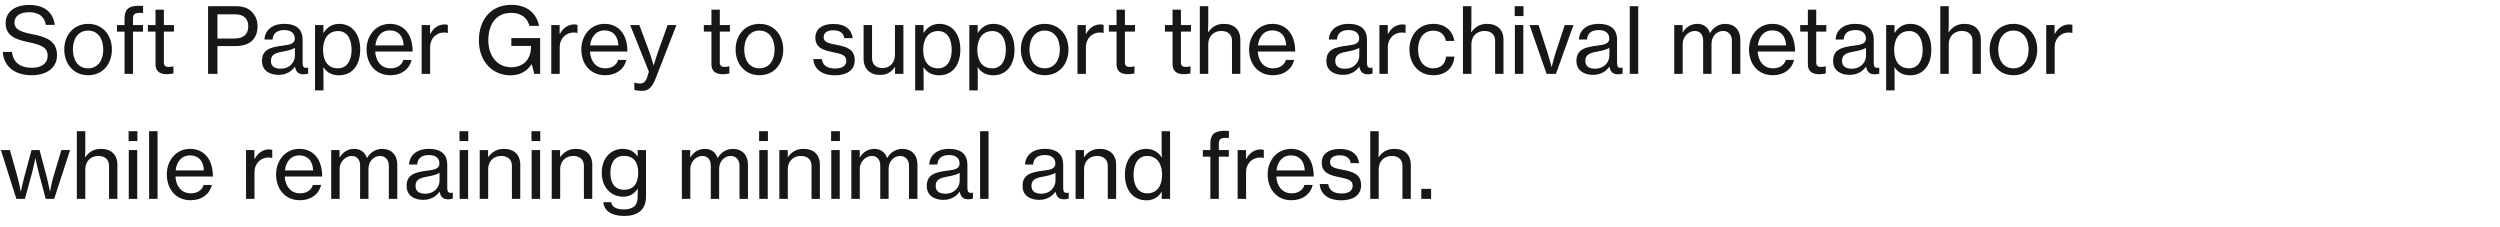 <?xml version="1.0" encoding="UTF-8"?> <svg xmlns="http://www.w3.org/2000/svg" width="440" height="40" viewBox="0 0 440 40" fill="none"><path d="M5.6 13.24C2.272 13.24 0.624 11.416 0.496 9.144H2.112C2.304 10.936 3.488 11.928 5.648 11.928C7.232 11.928 8.384 11.224 8.384 9.784C8.384 8.232 7.008 7.864 4.928 7.4C2.8 6.952 0.992 6.344 0.992 4.056C0.992 2.056 2.672 0.872 5.12 0.872C8.048 0.872 9.36 2.344 9.648 4.376H8.064C7.856 2.936 6.816 2.152 5.136 2.152C3.568 2.152 2.544 2.792 2.544 3.976C2.544 5.272 3.84 5.64 5.632 6.008C7.936 6.472 10.032 7.064 10.032 9.72C10.032 11.976 8.176 13.24 5.6 13.24ZM15.518 13.24C12.926 13.24 11.31 11.224 11.31 8.712C11.31 6.216 12.926 4.2 15.518 4.2C18.11 4.2 19.694 6.216 19.694 8.712C19.694 11.224 18.11 13.24 15.518 13.24ZM15.502 12.024C17.262 12.024 18.174 10.568 18.174 8.712C18.174 6.856 17.262 5.384 15.502 5.384C13.742 5.384 12.83 6.856 12.83 8.712C12.83 10.568 13.742 12.024 15.502 12.024ZM20.59 5.576V4.408H21.918V3.224C21.918 2.424 22.126 1.864 22.526 1.512C22.942 1.16 23.582 1.016 24.414 1.016C24.638 1.016 24.91 1.032 25.182 1.048V2.28C23.774 2.184 23.406 2.408 23.406 3.288V4.408H25.166V5.576H23.406V13H21.918V5.576H20.59ZM26.027 5.56V4.408H27.371V1.704H28.843V4.408H30.619V5.56H28.843V10.984C28.843 11.608 29.179 11.784 29.723 11.784C29.979 11.784 30.315 11.72 30.475 11.672H30.523V12.92C30.123 13.016 29.707 13.064 29.323 13.064C28.171 13.048 27.371 12.584 27.371 11.32V5.56H26.027ZM36.623 13V1.096H41.631C42.895 1.096 43.871 1.512 44.479 2.248C45.007 2.872 45.327 3.64 45.327 4.584C45.327 6.776 44.047 8.104 41.471 8.104H38.271V13H36.623ZM38.271 2.52V6.776H41.311C42.927 6.776 43.695 5.96 43.695 4.632C43.695 3.24 42.847 2.52 41.375 2.52H38.271ZM49.022 13.176C47.389 13.176 46.109 12.376 46.109 10.728C46.109 8.728 47.581 8.296 49.806 8.024C51.069 7.88 51.886 7.672 51.886 6.792C51.886 5.864 51.23 5.288 50.045 5.288C48.685 5.288 48.029 5.928 47.981 6.952H46.541C46.605 5.496 47.709 4.2 50.029 4.2C50.846 4.2 51.566 4.344 52.109 4.664C52.83 5.096 53.261 5.848 53.261 7V11.016C53.261 11.704 53.422 12.072 54.173 11.912H54.237V12.952C54.029 13.016 53.789 13.08 53.438 13.08C52.526 13.08 52.078 12.648 51.917 11.736H51.901C51.358 12.488 50.477 13.176 49.022 13.176ZM49.389 12.088C51.102 12.088 51.901 10.824 51.901 9.832V8.424C51.469 8.696 50.718 8.904 50.014 9.032C48.605 9.272 47.678 9.528 47.678 10.712C47.678 11.816 48.526 12.088 49.389 12.088ZM55.446 15.912V4.408H56.918V5.752H56.966C57.606 4.776 58.47 4.2 59.702 4.2C61.894 4.2 63.398 5.896 63.398 8.728C63.398 11.48 61.974 13.256 59.654 13.256C58.486 13.256 57.542 12.776 56.95 11.864H56.902C56.918 12.168 56.934 12.648 56.934 13.304V15.912H55.446ZM59.494 12.024C61.078 12.024 61.878 10.632 61.878 8.76C61.878 6.872 61.094 5.464 59.51 5.464C57.686 5.464 56.854 6.936 56.854 8.76C56.854 10.568 57.59 12.024 59.494 12.024ZM68.705 13.24C66.065 13.24 64.513 11.224 64.513 8.712C64.513 6.216 66.161 4.2 68.625 4.2C69.905 4.2 70.897 4.696 71.569 5.528C72.273 6.376 72.625 7.608 72.625 9.064H66.033C66.145 10.744 67.057 12.024 68.721 12.024C69.905 12.024 70.721 11.464 70.993 10.552H72.449C72.065 12.152 70.689 13.24 68.705 13.24ZM68.625 5.352C67.073 5.352 66.257 6.472 66.065 7.992H71.041C70.961 6.344 70.113 5.352 68.625 5.352ZM75.683 4.408V5.96H75.731C76.26 4.968 77.139 4.296 78.275 4.296C78.516 4.296 78.659 4.328 78.82 4.392V5.8H78.772C78.564 5.736 78.419 5.72 78.163 5.72C76.835 5.72 75.7 6.712 75.7 8.328V13H74.212V4.408H75.683ZM94.028 13L93.596 11.32H93.548C92.7 12.616 91.42 13.256 89.868 13.256C88.204 13.256 86.812 12.616 85.836 11.528C84.844 10.44 84.284 8.904 84.284 7.096C84.284 5.304 84.812 3.72 85.804 2.6C86.764 1.512 88.172 0.856 90.012 0.856C92.812 0.856 94.428 2.36 94.876 4.552H93.18C92.828 3.208 91.82 2.264 89.996 2.264C87.212 2.264 85.948 4.36 85.948 7.096C85.948 9.928 87.596 11.832 89.948 11.832C92.316 11.832 93.436 10.232 93.452 8.344V8.088H89.996V6.696H95.068V13H94.028ZM98.496 4.408V5.96H98.544C99.072 4.968 99.952 4.296 101.088 4.296C101.328 4.296 101.472 4.328 101.632 4.392V5.8H101.584C101.376 5.736 101.232 5.72 100.976 5.72C99.648 5.72 98.512 6.712 98.512 8.328V13H97.024V4.408H98.496ZM106.502 13.24C103.862 13.24 102.31 11.224 102.31 8.712C102.31 6.216 103.958 4.2 106.422 4.2C107.702 4.2 108.694 4.696 109.366 5.528C110.07 6.376 110.422 7.608 110.422 9.064H103.83C103.942 10.744 104.854 12.024 106.518 12.024C107.702 12.024 108.518 11.464 108.79 10.552H110.246C109.862 12.152 108.486 13.24 106.502 13.24ZM106.422 5.352C104.87 5.352 104.054 6.472 103.862 7.992H108.838C108.758 6.344 107.91 5.352 106.422 5.352ZM112.908 15.992C112.428 15.992 111.884 15.912 111.644 15.816V14.536H111.708C111.868 14.632 112.236 14.696 112.604 14.696C113.196 14.696 113.58 14.472 113.884 13.656C113.884 13.624 114.22 12.664 114.188 12.568L110.908 4.408H112.524L114.3 9.176C114.652 10.152 115.02 11.496 115.02 11.496H115.052C115.052 11.496 115.452 10.136 115.788 9.176L117.5 4.408H119.052L115.404 13.784C114.7 15.592 114.012 15.992 112.908 15.992ZM123.871 5.56V4.408H125.215V1.704H126.687V4.408H128.463V5.56H126.687V10.984C126.687 11.608 127.023 11.784 127.567 11.784C127.823 11.784 128.159 11.72 128.319 11.672H128.367V12.92C127.967 13.016 127.551 13.064 127.167 13.064C126.015 13.048 125.215 12.584 125.215 11.32V5.56H123.871ZM133.674 13.24C131.082 13.24 129.466 11.224 129.466 8.712C129.466 6.216 131.082 4.2 133.674 4.2C136.266 4.2 137.85 6.216 137.85 8.712C137.85 11.224 136.266 13.24 133.674 13.24ZM133.658 12.024C135.418 12.024 136.33 10.568 136.33 8.712C136.33 6.856 135.418 5.384 133.658 5.384C131.898 5.384 130.986 6.856 130.986 8.712C130.986 10.568 131.898 12.024 133.658 12.024ZM146.976 13.256C144.608 13.256 143.264 12.136 143.136 10.392H144.64C144.816 11.64 145.776 12.056 147.008 12.056C148.368 12.056 148.944 11.464 148.944 10.696C148.944 9.752 148.224 9.512 146.704 9.208C145.024 8.856 143.504 8.504 143.504 6.616C143.504 5.144 144.656 4.216 146.656 4.216C148.816 4.216 149.888 5.224 150.08 6.712H148.592C148.464 5.832 147.856 5.336 146.624 5.336C145.456 5.336 144.96 5.88 144.96 6.536C144.96 7.432 145.792 7.608 147.248 7.896C148.96 8.232 150.432 8.616 150.432 10.616C150.432 12.36 148.992 13.256 146.976 13.256ZM159 13H157.528V11.8H157.496C156.888 12.648 156.136 13.192 154.904 13.192C153.128 13.192 151.992 12.12 151.992 10.328V4.408H153.48V10.248C153.48 11.336 154.168 11.976 155.352 11.976C156.664 11.976 157.512 10.968 157.512 9.64V4.408H159V13ZM161.071 15.912V4.408H162.543V5.752H162.591C163.231 4.776 164.095 4.2 165.327 4.2C167.519 4.2 169.023 5.896 169.023 8.728C169.023 11.48 167.599 13.256 165.279 13.256C164.111 13.256 163.167 12.776 162.575 11.864H162.527C162.543 12.168 162.559 12.648 162.559 13.304V15.912H161.071ZM165.119 12.024C166.703 12.024 167.503 10.632 167.503 8.76C167.503 6.872 166.719 5.464 165.135 5.464C163.311 5.464 162.479 6.936 162.479 8.76C162.479 10.568 163.215 12.024 165.119 12.024ZM170.602 15.912V4.408H172.074V5.752H172.122C172.762 4.776 173.626 4.2 174.858 4.2C177.05 4.2 178.554 5.896 178.554 8.728C178.554 11.48 177.13 13.256 174.81 13.256C173.642 13.256 172.698 12.776 172.106 11.864H172.058C172.074 12.168 172.09 12.648 172.09 13.304V15.912H170.602ZM174.65 12.024C176.234 12.024 177.034 10.632 177.034 8.76C177.034 6.872 176.25 5.464 174.666 5.464C172.842 5.464 172.01 6.936 172.01 8.76C172.01 10.568 172.746 12.024 174.65 12.024ZM183.877 13.24C181.285 13.24 179.669 11.224 179.669 8.712C179.669 6.216 181.285 4.2 183.877 4.2C186.469 4.2 188.053 6.216 188.053 8.712C188.053 11.224 186.469 13.24 183.877 13.24ZM183.861 12.024C185.621 12.024 186.533 10.568 186.533 8.712C186.533 6.856 185.621 5.384 183.861 5.384C182.101 5.384 181.189 6.856 181.189 8.712C181.189 10.568 182.101 12.024 183.861 12.024ZM191.105 4.408V5.96H191.153C191.681 4.968 192.561 4.296 193.697 4.296C193.937 4.296 194.081 4.328 194.241 4.392V5.8H194.193C193.985 5.736 193.841 5.72 193.585 5.72C192.257 5.72 191.121 6.712 191.121 8.328V13H189.633V4.408H191.105ZM195.168 5.56V4.408H196.512V1.704H197.984V4.408H199.76V5.56H197.984V10.984C197.984 11.608 198.32 11.784 198.864 11.784C199.12 11.784 199.456 11.72 199.616 11.672H199.664V12.92C199.264 13.016 198.848 13.064 198.464 13.064C197.312 13.048 196.512 12.584 196.512 11.32V5.56H195.168ZM205.027 5.56V4.408H206.371V1.704H207.843V4.408H209.619V5.56H207.843V10.984C207.843 11.608 208.179 11.784 208.723 11.784C208.979 11.784 209.315 11.72 209.475 11.672H209.523V12.92C209.123 13.016 208.707 13.064 208.323 13.064C207.171 13.048 206.371 12.584 206.371 11.32V5.56H205.027ZM212.653 4.216C212.653 4.648 212.621 5.24 212.605 5.656H212.653C213.293 4.744 214.157 4.2 215.405 4.2C217.197 4.2 218.301 5.208 218.301 7V13H216.829V7.176C216.829 6.072 216.109 5.448 214.941 5.448C213.613 5.448 212.653 6.392 212.653 7.768V13H211.165V1.096H212.653V4.216ZM224.033 13.24C221.393 13.24 219.841 11.224 219.841 8.712C219.841 6.216 221.489 4.2 223.953 4.2C225.233 4.2 226.225 4.696 226.897 5.528C227.601 6.376 227.953 7.608 227.953 9.064H221.361C221.473 10.744 222.385 12.024 224.049 12.024C225.233 12.024 226.049 11.464 226.321 10.552H227.777C227.393 12.152 226.017 13.24 224.033 13.24ZM223.953 5.352C222.401 5.352 221.585 6.472 221.393 7.992H226.369C226.289 6.344 225.441 5.352 223.953 5.352ZM236.35 13.176C234.718 13.176 233.438 12.376 233.438 10.728C233.438 8.728 234.91 8.296 237.134 8.024C238.398 7.88 239.214 7.672 239.214 6.792C239.214 5.864 238.558 5.288 237.374 5.288C236.014 5.288 235.358 5.928 235.31 6.952H233.87C233.934 5.496 235.038 4.2 237.358 4.2C238.174 4.2 238.894 4.344 239.438 4.664C240.158 5.096 240.59 5.848 240.59 7V11.016C240.59 11.704 240.75 12.072 241.502 11.912H241.566V12.952C241.358 13.016 241.118 13.08 240.766 13.08C239.854 13.08 239.406 12.648 239.246 11.736H239.23C238.686 12.488 237.806 13.176 236.35 13.176ZM236.718 12.088C238.43 12.088 239.23 10.824 239.23 9.832V8.424C238.798 8.696 238.046 8.904 237.342 9.032C235.934 9.272 235.006 9.528 235.006 10.712C235.006 11.816 235.854 12.088 236.718 12.088ZM244.246 4.408V5.96H244.294C244.822 4.968 245.702 4.296 246.838 4.296C247.078 4.296 247.222 4.328 247.382 4.392V5.8H247.334C247.126 5.736 246.982 5.72 246.726 5.72C245.398 5.72 244.262 6.712 244.262 8.328V13H242.774V4.408H244.246ZM252.252 13.24C249.676 13.24 248.06 11.224 248.06 8.712C248.06 6.216 249.676 4.2 252.252 4.2C254.316 4.2 255.66 5.368 255.964 7.208H254.476C254.268 6.088 253.5 5.4 252.252 5.4C250.492 5.4 249.58 6.856 249.58 8.712C249.58 10.568 250.492 12.024 252.252 12.024C253.596 12.024 254.396 11.24 254.508 9.96H255.98C255.788 12.008 254.428 13.24 252.252 13.24ZM258.965 4.216C258.965 4.648 258.933 5.24 258.917 5.656H258.965C259.605 4.744 260.469 4.2 261.717 4.2C263.509 4.2 264.613 5.208 264.613 7V13H263.141V7.176C263.141 6.072 262.421 5.448 261.253 5.448C259.925 5.448 258.965 6.392 258.965 7.768V13H257.477V1.096H258.965V4.216ZM266.586 2.824V1.096H268.138V2.824H266.586ZM266.618 13V4.408H268.106V13H266.618ZM272.197 13L269.205 4.408H270.789L272.293 9.048C272.661 10.2 273.077 11.784 273.077 11.784H273.109C273.109 11.784 273.477 10.2 273.861 9.048L275.397 4.408H276.933L273.845 13H272.197ZM280.365 13.176C278.733 13.176 277.453 12.376 277.453 10.728C277.453 8.728 278.925 8.296 281.149 8.024C282.413 7.88 283.229 7.672 283.229 6.792C283.229 5.864 282.573 5.288 281.389 5.288C280.029 5.288 279.373 5.928 279.325 6.952H277.885C277.949 5.496 279.053 4.2 281.373 4.2C282.189 4.2 282.909 4.344 283.453 4.664C284.173 5.096 284.605 5.848 284.605 7V11.016C284.605 11.704 284.765 12.072 285.517 11.912H285.581V12.952C285.373 13.016 285.133 13.08 284.781 13.08C283.869 13.08 283.421 12.648 283.261 11.736H283.245C282.701 12.488 281.821 13.176 280.365 13.176ZM280.733 12.088C282.445 12.088 283.245 10.824 283.245 9.832V8.424C282.813 8.696 282.061 8.904 281.357 9.032C279.949 9.272 279.021 9.528 279.021 10.712C279.021 11.816 279.869 12.088 280.733 12.088ZM286.838 13V1.096H288.326V13H286.838ZM294.665 13V4.408H296.137V5.688H296.185C296.713 4.76 297.625 4.2 298.729 4.2C299.769 4.2 300.601 4.744 300.953 5.8H300.985C301.593 4.728 302.601 4.2 303.641 4.2C305.209 4.2 306.297 5.208 306.297 7V13H304.809V7.128C304.809 6.072 304.121 5.448 303.257 5.448C302.169 5.448 301.225 6.392 301.225 7.704V13H299.753V7.128C299.753 6.072 299.161 5.448 298.281 5.448C297.257 5.448 296.153 6.392 296.153 7.704V13H294.665ZM312.018 13.24C309.378 13.24 307.826 11.224 307.826 8.712C307.826 6.216 309.474 4.2 311.938 4.2C313.218 4.2 314.21 4.696 314.882 5.528C315.586 6.376 315.938 7.608 315.938 9.064H309.346C309.458 10.744 310.37 12.024 312.034 12.024C313.218 12.024 314.034 11.464 314.306 10.552H315.762C315.378 12.152 314.002 13.24 312.018 13.24ZM311.938 5.352C310.386 5.352 309.57 6.472 309.378 7.992H314.354C314.274 6.344 313.426 5.352 311.938 5.352ZM316.84 5.56V4.408H318.184V1.704H319.656V4.408H321.432V5.56H319.656V10.984C319.656 11.608 319.992 11.784 320.536 11.784C320.792 11.784 321.128 11.72 321.288 11.672H321.336V12.92C320.936 13.016 320.52 13.064 320.136 13.064C318.984 13.048 318.184 12.584 318.184 11.32V5.56H316.84ZM325.537 13.176C323.905 13.176 322.625 12.376 322.625 10.728C322.625 8.728 324.097 8.296 326.321 8.024C327.585 7.88 328.401 7.672 328.401 6.792C328.401 5.864 327.745 5.288 326.561 5.288C325.201 5.288 324.545 5.928 324.497 6.952H323.057C323.121 5.496 324.225 4.2 326.545 4.2C327.361 4.2 328.081 4.344 328.625 4.664C329.345 5.096 329.777 5.848 329.777 7V11.016C329.777 11.704 329.937 12.072 330.689 11.912H330.753V12.952C330.545 13.016 330.305 13.08 329.953 13.08C329.041 13.08 328.593 12.648 328.433 11.736H328.417C327.873 12.488 326.993 13.176 325.537 13.176ZM325.905 12.088C327.617 12.088 328.417 10.824 328.417 9.832V8.424C327.985 8.696 327.233 8.904 326.529 9.032C325.121 9.272 324.193 9.528 324.193 10.712C324.193 11.816 325.041 12.088 325.905 12.088ZM331.962 15.912V4.408H333.434V5.752H333.482C334.122 4.776 334.986 4.2 336.218 4.2C338.41 4.2 339.914 5.896 339.914 8.728C339.914 11.48 338.49 13.256 336.17 13.256C335.002 13.256 334.058 12.776 333.466 11.864H333.418C333.434 12.168 333.45 12.648 333.45 13.304V15.912H331.962ZM336.01 12.024C337.594 12.024 338.394 10.632 338.394 8.76C338.394 6.872 337.61 5.464 336.026 5.464C334.202 5.464 333.37 6.936 333.37 8.76C333.37 10.568 334.106 12.024 336.01 12.024ZM342.981 4.216C342.981 4.648 342.949 5.24 342.933 5.656H342.981C343.621 4.744 344.485 4.2 345.733 4.2C347.525 4.2 348.629 5.208 348.629 7V13H347.157V7.176C347.157 6.072 346.437 5.448 345.269 5.448C343.941 5.448 342.981 6.392 342.981 7.768V13H341.493V1.096H342.981V4.216ZM354.377 13.24C351.785 13.24 350.169 11.224 350.169 8.712C350.169 6.216 351.785 4.2 354.377 4.2C356.969 4.2 358.553 6.216 358.553 8.712C358.553 11.224 356.969 13.24 354.377 13.24ZM354.361 12.024C356.121 12.024 357.033 10.568 357.033 8.712C357.033 6.856 356.121 5.384 354.361 5.384C352.601 5.384 351.689 6.856 351.689 8.712C351.689 10.568 352.601 12.024 354.361 12.024ZM361.605 4.408V5.96H361.653C362.181 4.968 363.061 4.296 364.197 4.296C364.437 4.296 364.581 4.328 364.741 4.392V5.8H364.693C364.485 5.736 364.341 5.72 364.085 5.72C362.757 5.72 361.621 6.712 361.621 8.328V13H360.133V4.408H361.605ZM2.88 35L0.16 26.408H1.744L3.088 31.176C3.36 32.152 3.648 33.688 3.648 33.688H3.68C3.68 33.688 3.968 32.248 4.256 31.208L5.552 26.408H6.96L8.24 31.208C8.48 32.12 8.784 33.704 8.784 33.704H8.816C8.816 33.704 9.056 32.232 9.376 31.176L10.8 26.408H12.336L9.536 35H8.048L6.784 30.264C6.576 29.432 6.24 27.864 6.24 27.864H6.208C6.208 27.864 5.888 29.448 5.68 30.264L4.384 35H2.88ZM15.012 26.216C15.012 26.648 14.98 27.24 14.964 27.656H15.012C15.652 26.744 16.516 26.2 17.764 26.2C19.556 26.2 20.66 27.208 20.66 29V35H19.188V29.176C19.188 28.072 18.468 27.448 17.3 27.448C15.972 27.448 15.012 28.392 15.012 29.768V35H13.524V23.096H15.012V26.216ZM22.633 24.824V23.096H24.185V24.824H22.633ZM22.665 35V26.408H24.153V35H22.665ZM26.244 35V23.096H27.732V35H26.244ZM33.549 35.24C30.909 35.24 29.357 33.224 29.357 30.712C29.357 28.216 31.005 26.2 33.469 26.2C34.749 26.2 35.741 26.696 36.413 27.528C37.117 28.376 37.469 29.608 37.469 31.064H30.877C30.989 32.744 31.901 34.024 33.565 34.024C34.749 34.024 35.565 33.464 35.837 32.552H37.293C36.909 34.152 35.533 35.24 33.549 35.24ZM33.469 27.352C31.917 27.352 31.101 28.472 30.909 29.992H35.885C35.805 28.344 34.957 27.352 33.469 27.352ZM44.777 26.408V27.96H44.825C45.353 26.968 46.233 26.296 47.369 26.296C47.609 26.296 47.753 26.328 47.913 26.392V27.8H47.865C47.657 27.736 47.513 27.72 47.257 27.72C45.929 27.72 44.793 28.712 44.793 30.328V35H43.305V26.408H44.777ZM52.783 35.24C50.143 35.24 48.591 33.224 48.591 30.712C48.591 28.216 50.239 26.2 52.703 26.2C53.983 26.2 54.975 26.696 55.647 27.528C56.351 28.376 56.703 29.608 56.703 31.064H50.111C50.223 32.744 51.135 34.024 52.799 34.024C53.983 34.024 54.799 33.464 55.071 32.552H56.527C56.143 34.152 54.767 35.24 52.783 35.24ZM52.703 27.352C51.151 27.352 50.335 28.472 50.143 29.992H55.119C55.039 28.344 54.191 27.352 52.703 27.352ZM58.29 35V26.408H59.762V27.688H59.81C60.338 26.76 61.25 26.2 62.354 26.2C63.394 26.2 64.226 26.744 64.578 27.8H64.61C65.218 26.728 66.226 26.2 67.266 26.2C68.834 26.2 69.922 27.208 69.922 29V35H68.434V29.128C68.434 28.072 67.746 27.448 66.882 27.448C65.794 27.448 64.85 28.392 64.85 29.704V35H63.378V29.128C63.378 28.072 62.786 27.448 61.906 27.448C60.882 27.448 59.778 28.392 59.778 29.704V35H58.29ZM74.475 35.176C72.843 35.176 71.563 34.376 71.563 32.728C71.563 30.728 73.035 30.296 75.259 30.024C76.523 29.88 77.339 29.672 77.339 28.792C77.339 27.864 76.683 27.288 75.499 27.288C74.139 27.288 73.483 27.928 73.435 28.952H71.995C72.059 27.496 73.163 26.2 75.483 26.2C76.299 26.2 77.019 26.344 77.563 26.664C78.283 27.096 78.715 27.848 78.715 29V33.016C78.715 33.704 78.875 34.072 79.627 33.912H79.691V34.952C79.483 35.016 79.243 35.08 78.891 35.08C77.979 35.08 77.531 34.648 77.371 33.736H77.355C76.811 34.488 75.931 35.176 74.475 35.176ZM74.843 34.088C76.555 34.088 77.355 32.824 77.355 31.832V30.424C76.923 30.696 76.171 30.904 75.467 31.032C74.059 31.272 73.131 31.528 73.131 32.712C73.131 33.816 73.979 34.088 74.843 34.088ZM80.867 24.824V23.096H82.419V24.824H80.867ZM80.899 35V26.408H82.387V35H80.899ZM85.902 26.408V27.624H85.95C86.574 26.76 87.422 26.2 88.67 26.2C90.462 26.2 91.566 27.208 91.566 29V35H90.094V29.176C90.094 28.072 89.374 27.448 88.206 27.448C86.878 27.448 85.918 28.392 85.918 29.768V35H84.43V26.408H85.902ZM93.539 24.824V23.096H95.091V24.824H93.539ZM93.571 35V26.408H95.059V35H93.571ZM98.574 26.408V27.624H98.622C99.246 26.76 100.094 26.2 101.342 26.2C103.134 26.2 104.238 27.208 104.238 29V35H102.766V29.176C102.766 28.072 102.046 27.448 100.878 27.448C99.55 27.448 98.59 28.392 98.59 29.768V35H97.102V26.408H98.574ZM109.875 38.008C107.619 38.008 106.339 37.112 106.179 35.592H107.571C107.699 36.488 108.563 36.856 109.843 36.856C111.379 36.856 112.227 36.168 112.227 34.712V34.472C112.227 33.976 112.243 33.512 112.259 33.24H112.227C111.635 34.088 110.883 34.616 109.667 34.616C107.475 34.616 105.907 32.904 105.907 30.408C105.907 27.768 107.571 26.2 109.587 26.2C110.819 26.2 111.651 26.68 112.195 27.544H112.227V26.408H113.699V34.648C113.699 35.784 113.315 36.632 112.659 37.192C111.987 37.752 111.027 38.008 109.875 38.008ZM109.811 33.4C111.683 33.4 112.323 32.088 112.323 30.344C112.323 28.536 111.507 27.432 109.795 27.432C108.227 27.432 107.427 28.616 107.427 30.424C107.427 32.248 108.259 33.4 109.811 33.4ZM120.008 35V26.408H121.48V27.688H121.528C122.056 26.76 122.968 26.2 124.072 26.2C125.112 26.2 125.944 26.744 126.296 27.8H126.328C126.936 26.728 127.944 26.2 128.984 26.2C130.552 26.2 131.64 27.208 131.64 29V35H130.152V29.128C130.152 28.072 129.464 27.448 128.6 27.448C127.512 27.448 126.568 28.392 126.568 29.704V35H125.096V29.128C125.096 28.072 124.504 27.448 123.624 27.448C122.6 27.448 121.496 28.392 121.496 29.704V35H120.008ZM133.601 24.824V23.096H135.153V24.824H133.601ZM133.633 35V26.408H135.121V35H133.633ZM138.637 26.408V27.624H138.685C139.309 26.76 140.157 26.2 141.405 26.2C143.197 26.2 144.301 27.208 144.301 29V35H142.829V29.176C142.829 28.072 142.109 27.448 140.941 27.448C139.613 27.448 138.653 28.392 138.653 29.768V35H137.165V26.408H138.637ZM146.273 24.824V23.096H147.825V24.824H146.273ZM146.305 35V26.408H147.793V35H146.305ZM149.837 35V26.408H151.309V27.688H151.357C151.885 26.76 152.797 26.2 153.901 26.2C154.941 26.2 155.773 26.744 156.125 27.8H156.157C156.765 26.728 157.773 26.2 158.812 26.2C160.381 26.2 161.469 27.208 161.469 29V35H159.981V29.128C159.981 28.072 159.293 27.448 158.429 27.448C157.341 27.448 156.397 28.392 156.397 29.704V35H154.925V29.128C154.925 28.072 154.333 27.448 153.453 27.448C152.429 27.448 151.325 28.392 151.325 29.704V35H149.837ZM166.022 35.176C164.39 35.176 163.11 34.376 163.11 32.728C163.11 30.728 164.582 30.296 166.806 30.024C168.07 29.88 168.886 29.672 168.886 28.792C168.886 27.864 168.23 27.288 167.046 27.288C165.686 27.288 165.03 27.928 164.982 28.952H163.542C163.606 27.496 164.71 26.2 167.03 26.2C167.846 26.2 168.566 26.344 169.11 26.664C169.83 27.096 170.262 27.848 170.262 29V33.016C170.262 33.704 170.422 34.072 171.174 33.912H171.238V34.952C171.03 35.016 170.79 35.08 170.438 35.08C169.526 35.08 169.078 34.648 168.918 33.736H168.902C168.358 34.488 167.478 35.176 166.022 35.176ZM166.39 34.088C168.102 34.088 168.902 32.824 168.902 31.832V30.424C168.47 30.696 167.718 30.904 167.014 31.032C165.606 31.272 164.678 31.528 164.678 32.712C164.678 33.816 165.526 34.088 166.39 34.088ZM172.494 35V23.096H173.982V35H172.494ZM182.881 35.176C181.249 35.176 179.969 34.376 179.969 32.728C179.969 30.728 181.441 30.296 183.665 30.024C184.929 29.88 185.745 29.672 185.745 28.792C185.745 27.864 185.089 27.288 183.905 27.288C182.545 27.288 181.889 27.928 181.841 28.952H180.401C180.465 27.496 181.569 26.2 183.889 26.2C184.705 26.2 185.425 26.344 185.969 26.664C186.689 27.096 187.121 27.848 187.121 29V33.016C187.121 33.704 187.281 34.072 188.033 33.912H188.097V34.952C187.889 35.016 187.649 35.08 187.297 35.08C186.385 35.08 185.937 34.648 185.777 33.736H185.761C185.217 34.488 184.337 35.176 182.881 35.176ZM183.249 34.088C184.961 34.088 185.761 32.824 185.761 31.832V30.424C185.329 30.696 184.577 30.904 183.873 31.032C182.465 31.272 181.537 31.528 181.537 32.712C181.537 33.816 182.385 34.088 183.249 34.088ZM190.777 26.408V27.624H190.825C191.449 26.76 192.297 26.2 193.545 26.2C195.337 26.2 196.441 27.208 196.441 29V35H194.969V29.176C194.969 28.072 194.249 27.448 193.081 27.448C191.753 27.448 190.793 28.392 190.793 29.768V35H189.305V26.408H190.777ZM201.774 35.256C199.454 35.256 197.982 33.496 197.982 30.728C197.982 27.896 199.614 26.2 201.742 26.2C202.958 26.2 203.918 26.808 204.462 27.72H204.494C204.462 27.336 204.446 26.712 204.446 26.136V23.096H205.934V35H204.462V33.768H204.43C203.886 34.696 202.974 35.256 201.774 35.256ZM201.886 34.024C203.726 34.024 204.526 32.632 204.526 30.744C204.526 28.808 203.614 27.448 201.886 27.448C200.302 27.448 199.502 28.856 199.502 30.744C199.502 32.632 200.302 34.024 201.886 34.024ZM211.699 27.576V26.408H213.027V25.224C213.027 24.424 213.235 23.864 213.635 23.512C214.051 23.16 214.691 23.016 215.523 23.016C215.747 23.016 216.019 23.032 216.291 23.048V24.28C214.883 24.184 214.515 24.408 214.515 25.288V26.408H216.275V27.576H214.515V35H213.027V27.576H211.699ZM219.293 26.408V27.96H219.341C219.869 26.968 220.749 26.296 221.885 26.296C222.125 26.296 222.269 26.328 222.429 26.392V27.8H222.381C222.173 27.736 222.029 27.72 221.773 27.72C220.445 27.72 219.309 28.712 219.309 30.328V35H217.821V26.408H219.293ZM227.299 35.24C224.659 35.24 223.107 33.224 223.107 30.712C223.107 28.216 224.755 26.2 227.219 26.2C228.499 26.2 229.491 26.696 230.163 27.528C230.867 28.376 231.219 29.608 231.219 31.064H224.627C224.739 32.744 225.651 34.024 227.315 34.024C228.499 34.024 229.315 33.464 229.587 32.552H231.043C230.659 34.152 229.283 35.24 227.299 35.24ZM227.219 27.352C225.667 27.352 224.851 28.472 224.659 29.992H229.635C229.555 28.344 228.707 27.352 227.219 27.352ZM236.101 35.256C233.733 35.256 232.389 34.136 232.261 32.392H233.765C233.941 33.64 234.901 34.056 236.133 34.056C237.493 34.056 238.069 33.464 238.069 32.696C238.069 31.752 237.349 31.512 235.829 31.208C234.149 30.856 232.629 30.504 232.629 28.616C232.629 27.144 233.781 26.216 235.781 26.216C237.941 26.216 239.013 27.224 239.205 28.712H237.717C237.589 27.832 236.981 27.336 235.749 27.336C234.581 27.336 234.085 27.88 234.085 28.536C234.085 29.432 234.917 29.608 236.373 29.896C238.085 30.232 239.557 30.616 239.557 32.616C239.557 34.36 238.117 35.256 236.101 35.256ZM242.653 26.216C242.653 26.648 242.621 27.24 242.605 27.656H242.653C243.293 26.744 244.157 26.2 245.405 26.2C247.197 26.2 248.301 27.208 248.301 29V35H246.829V29.176C246.829 28.072 246.109 27.448 244.941 27.448C243.613 27.448 242.653 28.392 242.653 29.768V35H241.165V23.096H242.653V26.216ZM250.145 35V33.24H251.873V35H250.145Z" fill="#171717"></path></svg> 